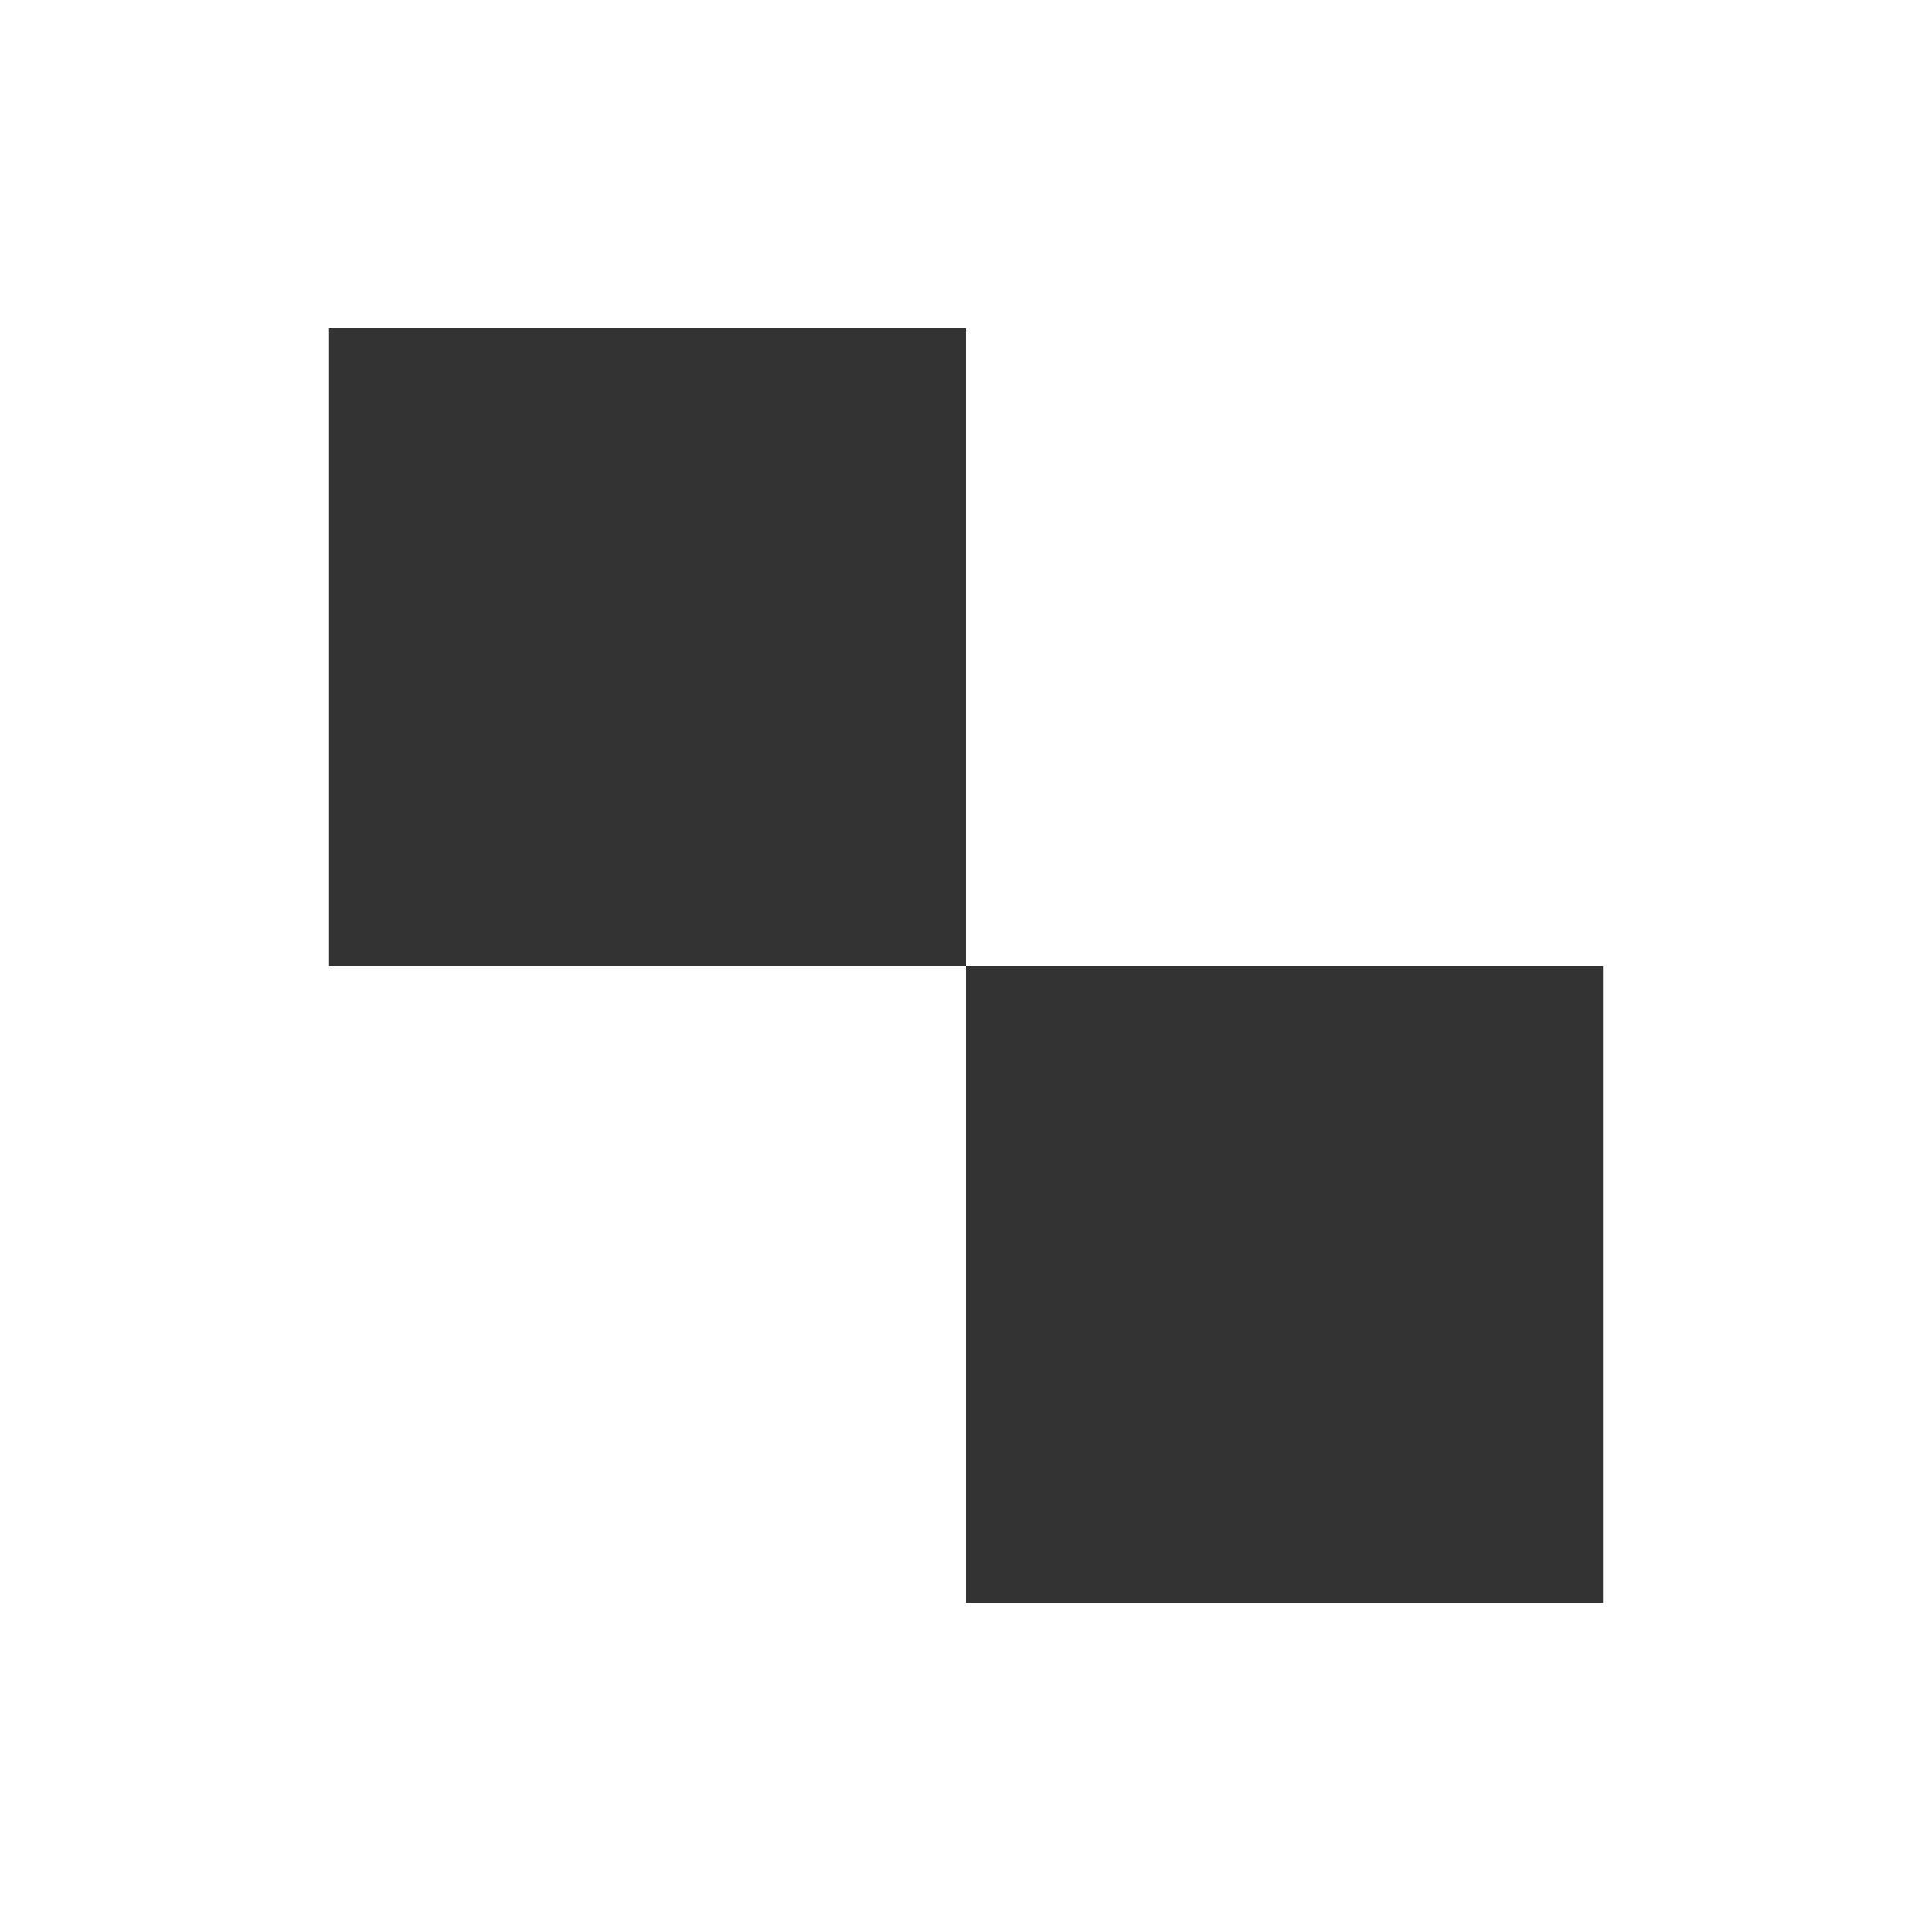 <?xml version="1.0" encoding="UTF-8"?> <svg xmlns="http://www.w3.org/2000/svg" id="Layer_2" viewBox="0 0 33 32.99"><rect x="0" y="0" width="33" height="32.99" fill="#333333" stroke="none"/><defs><style>.cls-1{fill:#fff;stroke-width:0px;}</style></defs><g id="Referinte"><path class="cls-1" d="M0,0v32.99h33V0H0ZM27.38,27.38h-10.88v-10.88H5.62V5.61h10.88v10.89h10.88v10.88Z"></path></g></svg> 